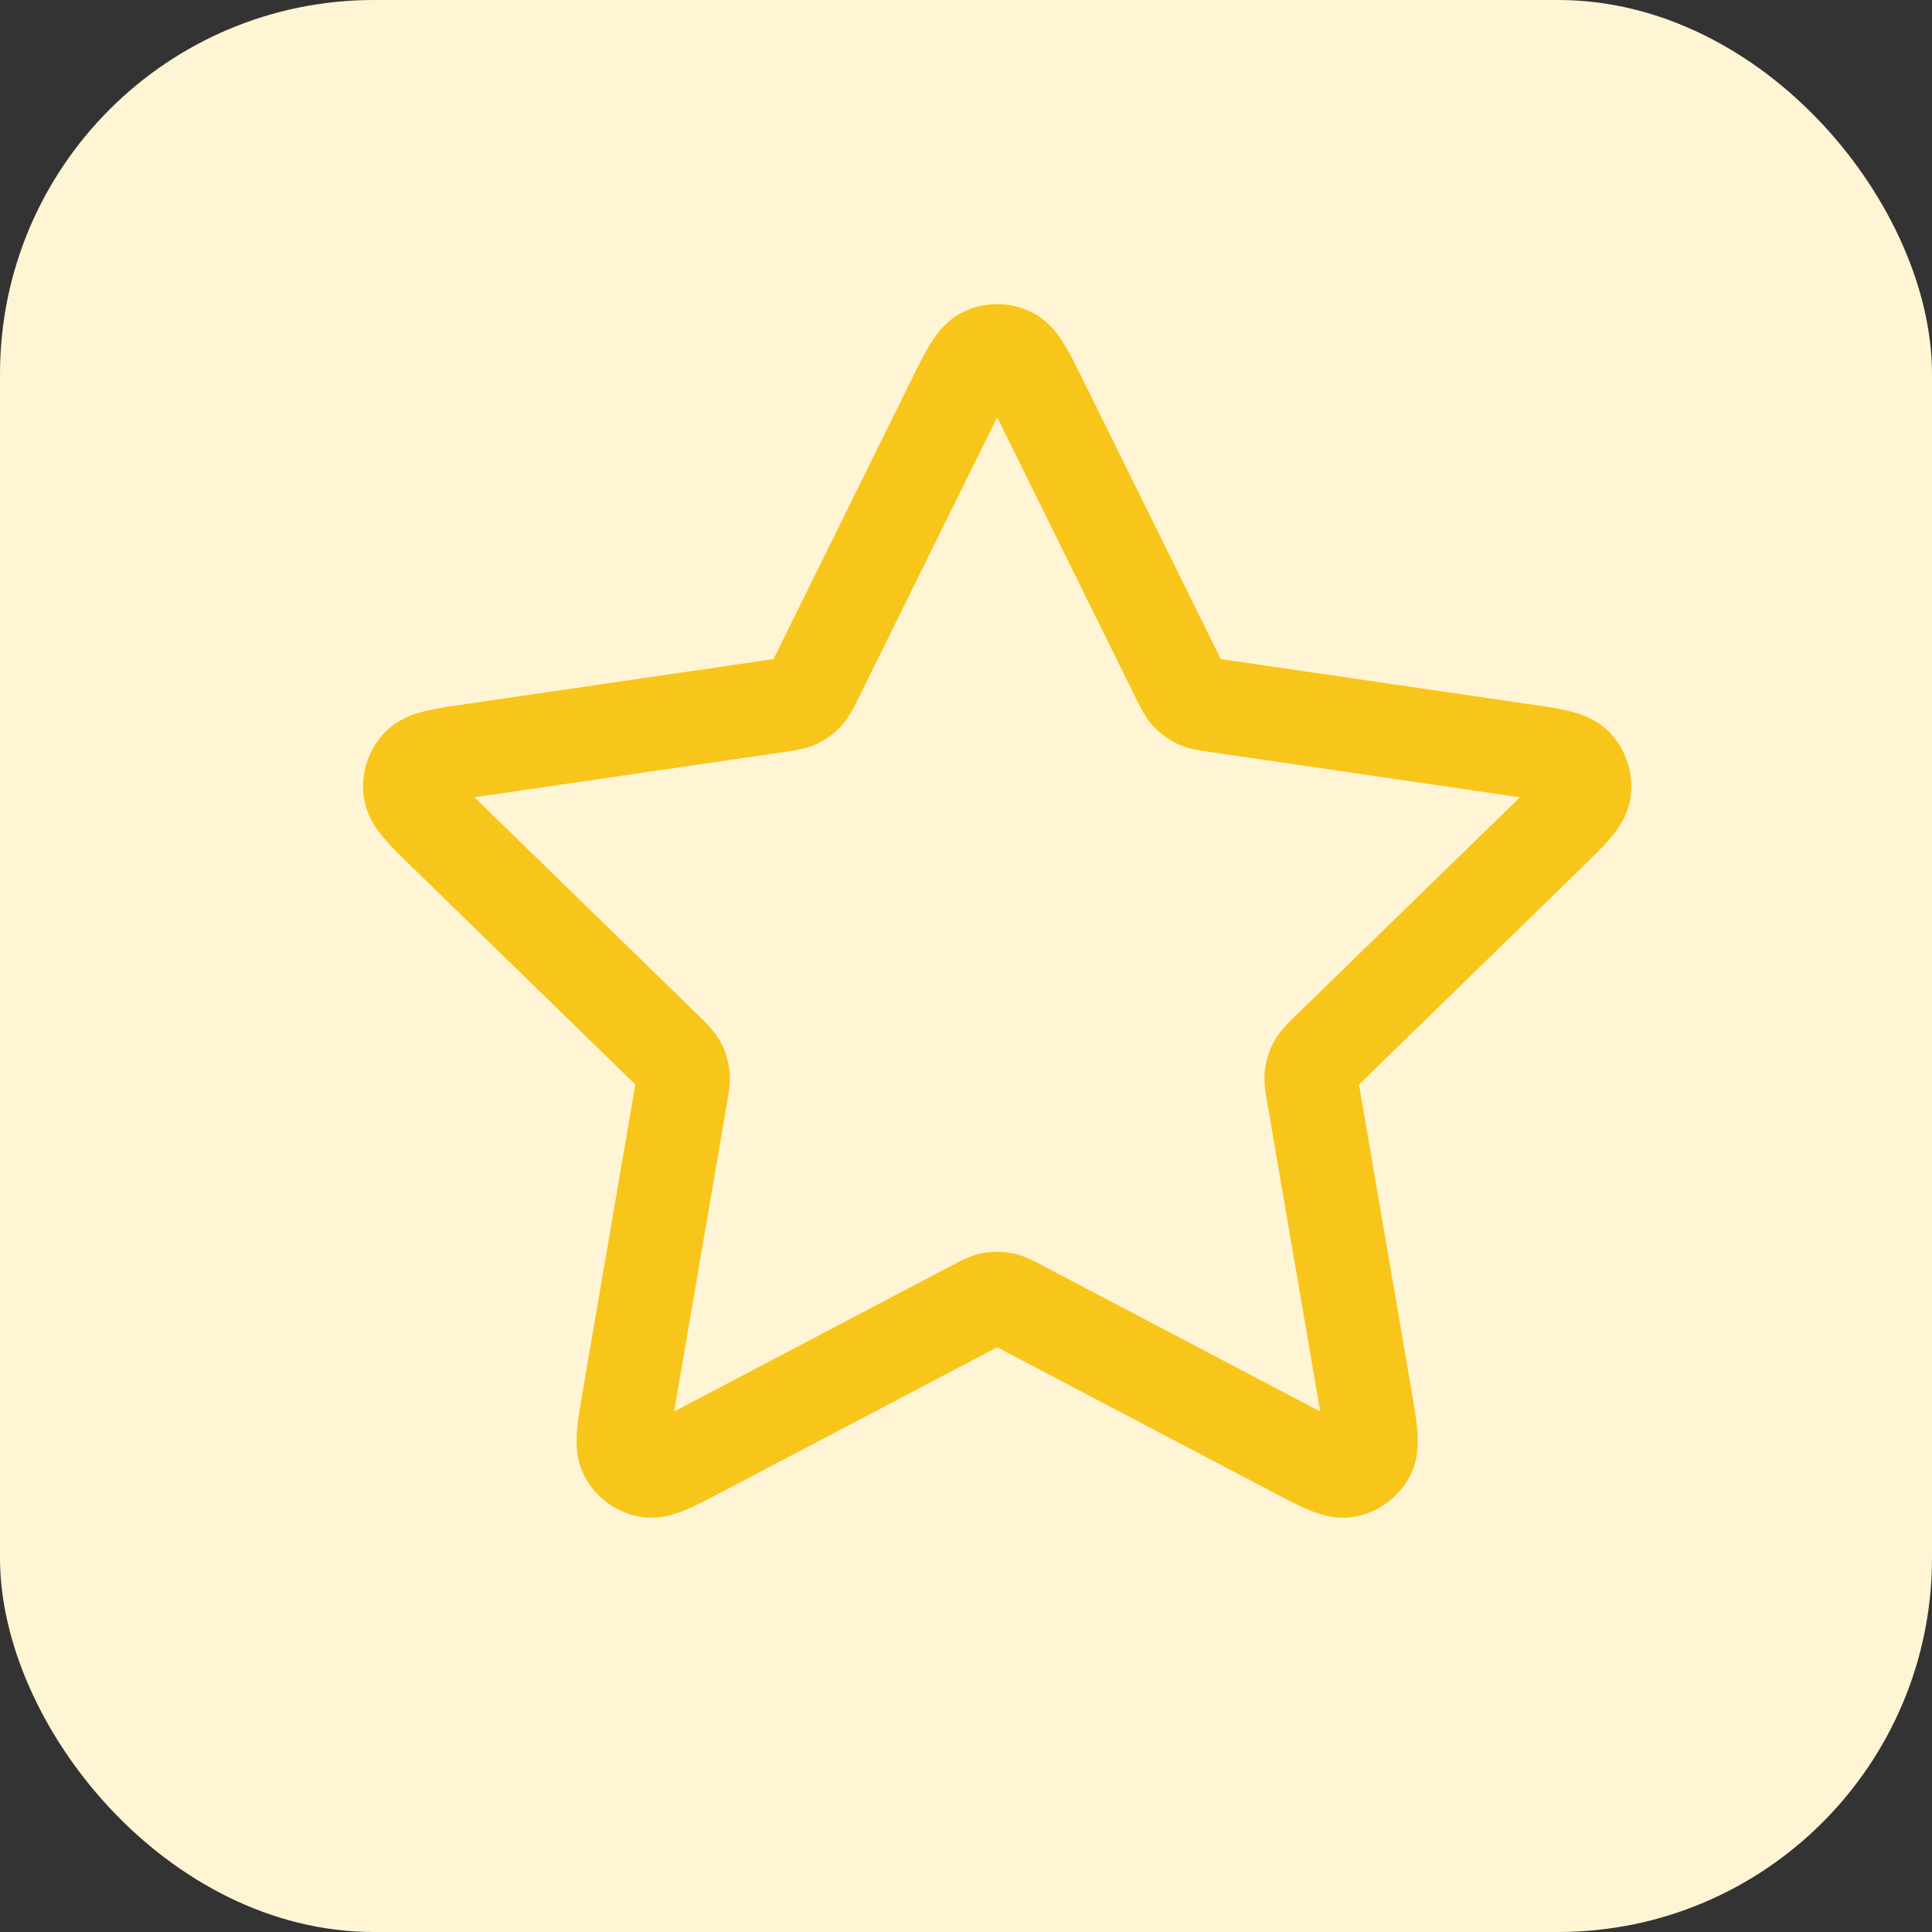 <svg xmlns="http://www.w3.org/2000/svg" width="31" height="31" viewBox="0 0 31 31" fill="none"><rect x="0" y="0" width="31" height="31" fill="#333333" stroke="none"/><rect width="31" height="31" rx="6" fill="#FFF5D5"></rect><path d="M15.283 6.453C15.513 5.986 15.628 5.753 15.785 5.678C15.921 5.613 16.079 5.613 16.215 5.678C16.372 5.753 16.487 5.986 16.717 6.453L18.904 10.883C18.972 11.021 19.006 11.09 19.056 11.144C19.1 11.191 19.153 11.229 19.211 11.257C19.277 11.287 19.354 11.299 19.506 11.321L24.397 12.036C24.912 12.111 25.17 12.149 25.289 12.274C25.392 12.384 25.441 12.534 25.422 12.684C25.399 12.856 25.212 13.037 24.84 13.4L21.301 16.846C21.191 16.954 21.136 17.008 21.1 17.072C21.069 17.128 21.049 17.19 21.041 17.255C21.032 17.327 21.045 17.403 21.071 17.555L21.906 22.422C21.994 22.936 22.038 23.192 21.955 23.345C21.883 23.477 21.755 23.57 21.607 23.598C21.437 23.629 21.206 23.508 20.745 23.265L16.372 20.966C16.236 20.894 16.168 20.858 16.096 20.844C16.033 20.832 15.967 20.832 15.904 20.844C15.832 20.858 15.764 20.894 15.628 20.966L11.255 23.265C10.794 23.508 10.563 23.629 10.393 23.598C10.245 23.57 10.117 23.477 10.045 23.345C9.962 23.192 10.006 22.936 10.094 22.422L10.929 17.555C10.955 17.403 10.968 17.327 10.959 17.255C10.951 17.19 10.931 17.128 10.9 17.072C10.864 17.008 10.809 16.954 10.699 16.846L7.161 13.4C6.788 13.037 6.601 12.856 6.579 12.684C6.559 12.534 6.608 12.384 6.711 12.274C6.83 12.149 7.088 12.111 7.603 12.036L12.494 11.321C12.646 11.299 12.723 11.287 12.789 11.257C12.847 11.229 12.9 11.191 12.944 11.144C12.994 11.09 13.028 11.021 13.096 10.883L15.283 6.453Z" stroke="#F8C51B" stroke-width="1.5" stroke-linecap="round" stroke-linejoin="round"></path></svg>